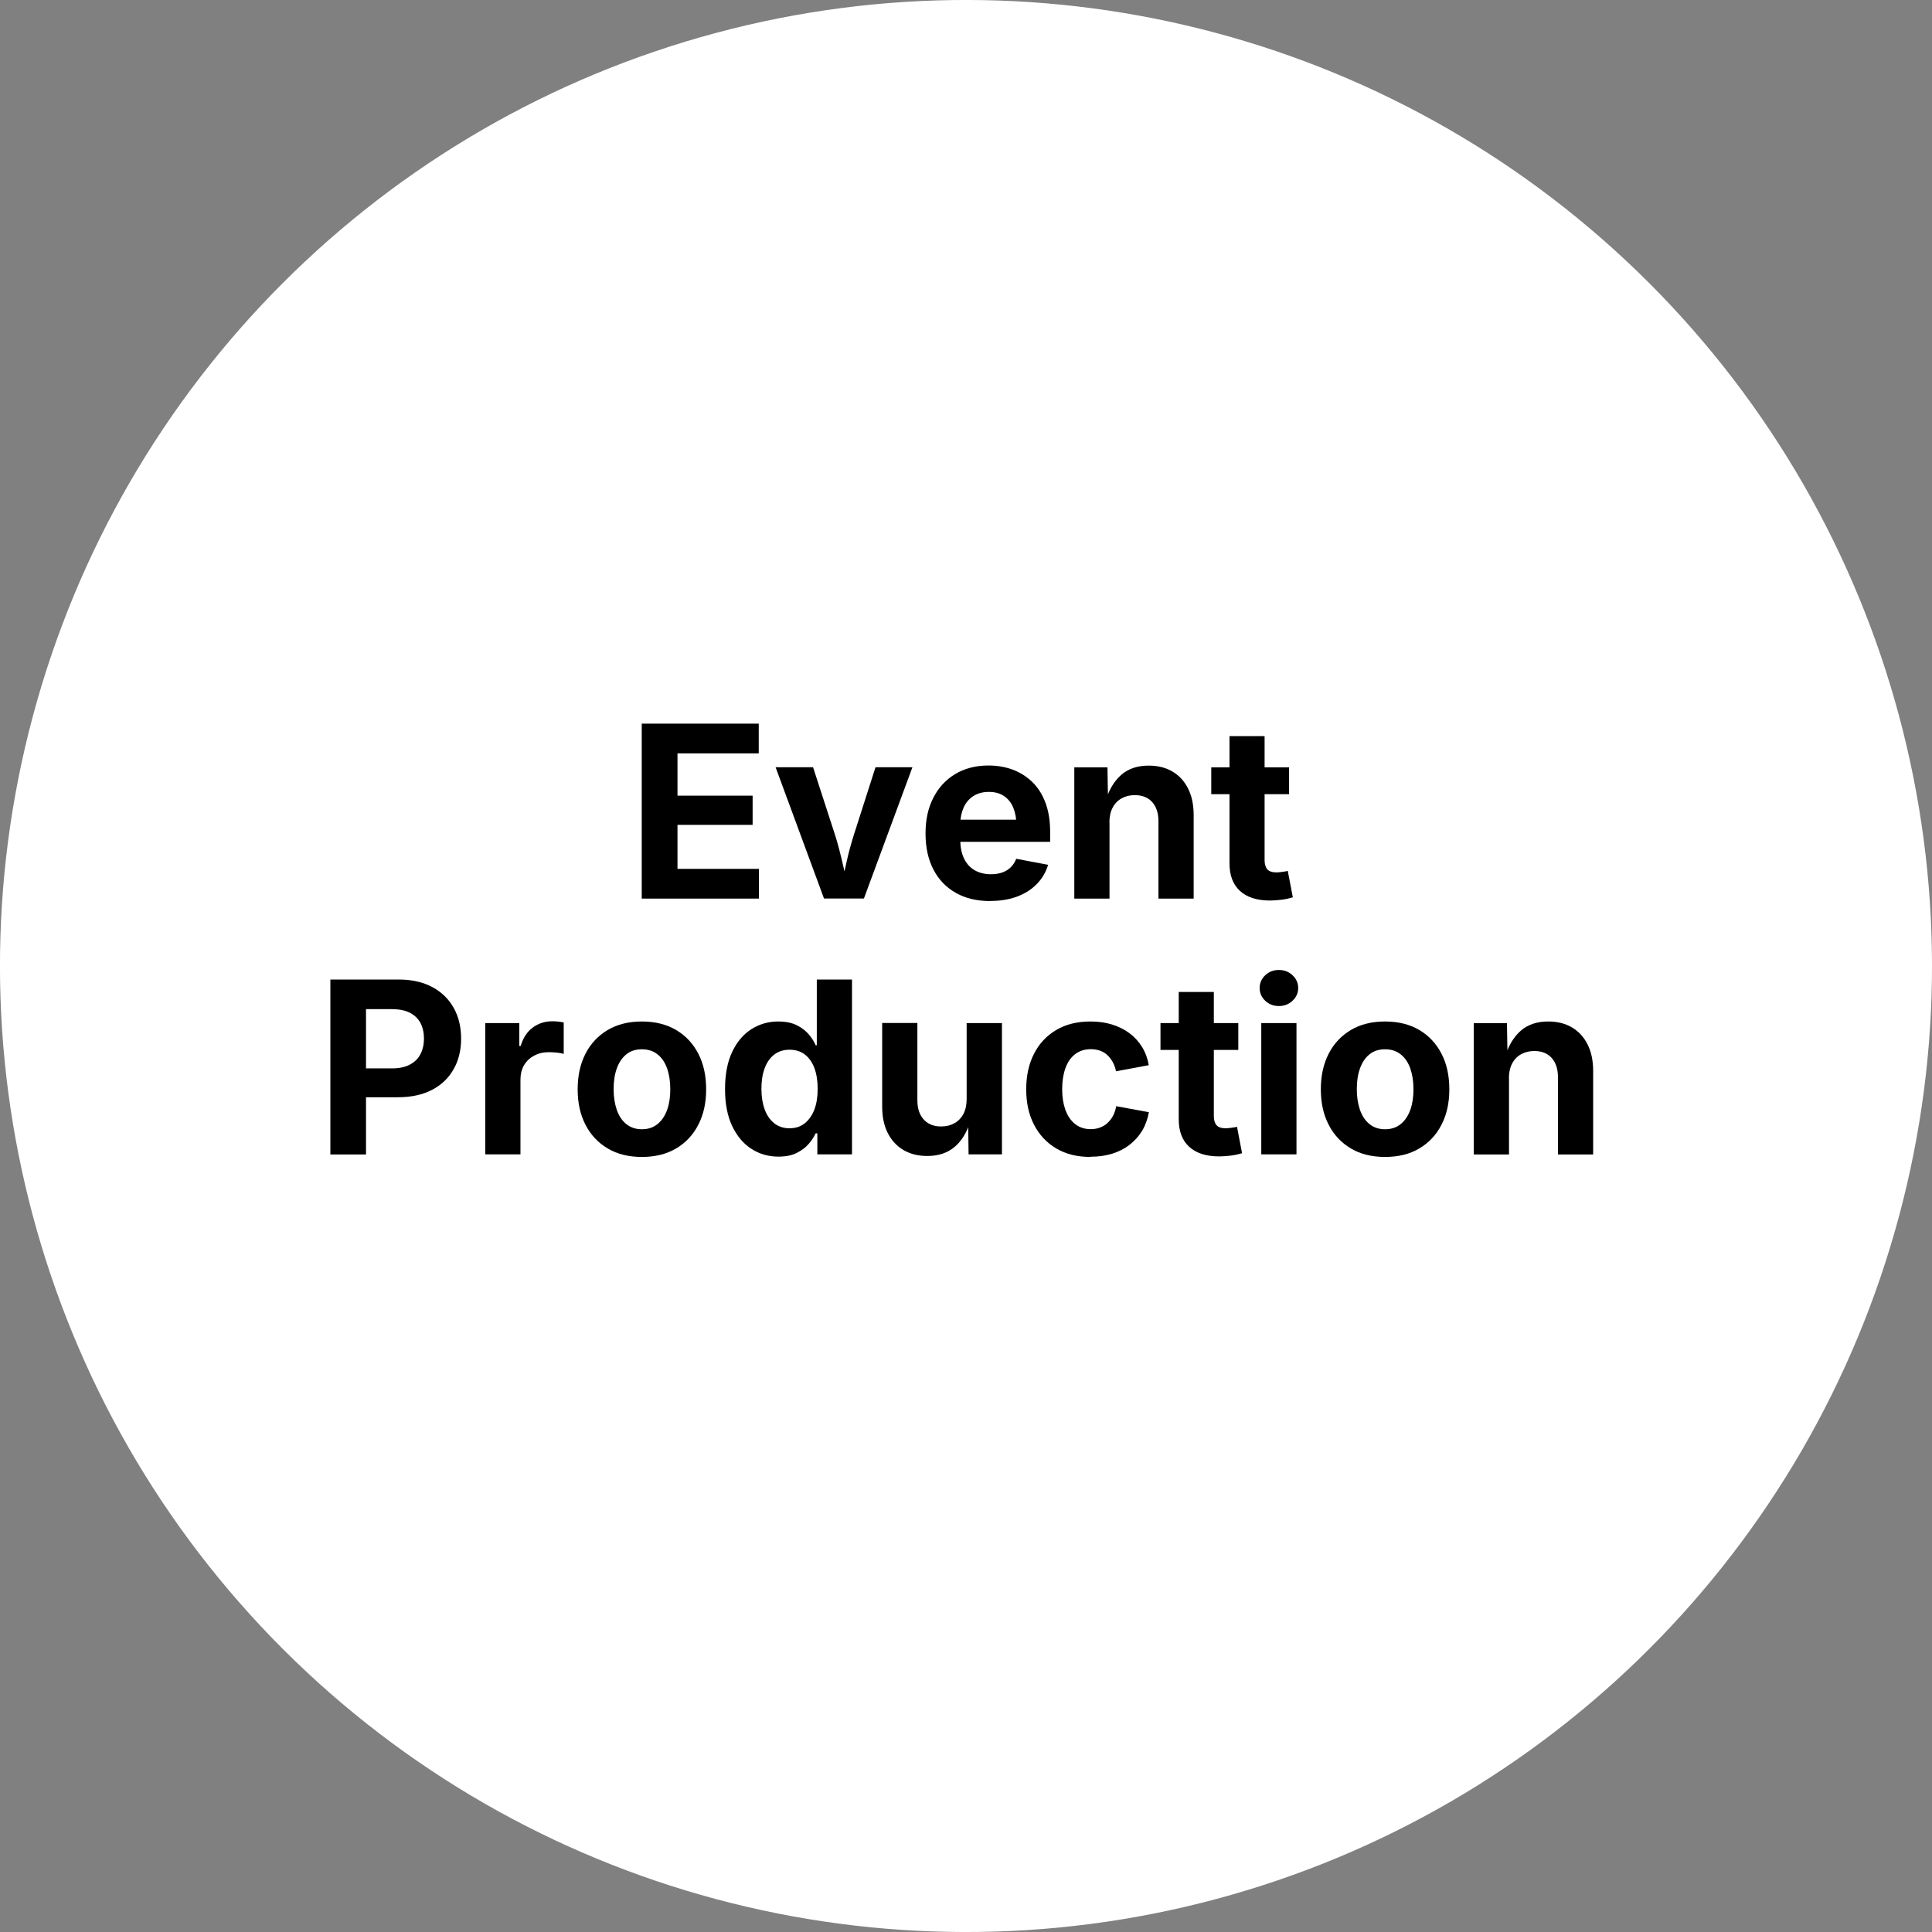 <?xml version="1.0" encoding="UTF-8"?>
<svg id="_レイヤー_2" data-name="レイヤー 2" xmlns="http://www.w3.org/2000/svg" viewBox="0 0 180 180">
  <rect x="0" y="0" width="180" height="180" fill="#808080" stroke="none"/>
  <defs>
    <style>
      .cls-1 {
        fill: #fff;
      }
    </style>
  </defs>
  <g id="design">
    <g>
      <circle class="cls-1" cx="90" cy="90" r="90" transform="translate(-37.28 90) rotate(-45)"/>
      <g>
        <path d="M59.79,83.71v-16.29h10.9v2.77h-7.57v3.94h7v2.72h-7v4.1h7.59v2.77h-10.92Z"/>
        <path d="M76.77,83.71l-4.51-12.23h3.49l2.06,6.34c.25.79.46,1.6.65,2.41s.38,1.65.57,2.52h-.7c.19-.87.38-1.71.56-2.52.18-.81.4-1.61.65-2.41l2.03-6.34h3.44l-4.52,12.23h-3.73Z"/>
        <path d="M92.27,83.95c-1.25,0-2.32-.25-3.23-.77-.9-.51-1.6-1.24-2.08-2.18-.49-.94-.73-2.06-.73-3.35s.24-2.37.72-3.31c.48-.95,1.16-1.69,2.04-2.22s1.92-.8,3.11-.8c.8,0,1.55.13,2.24.38.69.26,1.3.64,1.83,1.15.53.51.94,1.16,1.23,1.93.29.77.44,1.68.44,2.73v.92h-10.27v-2.06h8.66l-1.53.55c0-.63-.1-1.19-.29-1.66s-.48-.83-.86-1.09-.85-.39-1.42-.39-1.05.13-1.45.39-.7.62-.9,1.07c-.2.45-.31.96-.31,1.54v1.45c0,.71.12,1.3.36,1.78.24.48.57.84,1,1.08.43.24.92.36,1.49.36.39,0,.74-.05,1.05-.16s.58-.27.8-.49c.22-.21.39-.48.51-.79l2.97.56c-.2.67-.54,1.26-1.03,1.77-.49.51-1.1.9-1.83,1.18-.73.28-1.58.42-2.53.42Z"/>
        <path d="M103.37,76.64v7.08h-3.28v-12.23h3.09l.05,3.05h-.2c.32-1.02.81-1.81,1.46-2.37.65-.56,1.5-.84,2.53-.84.85,0,1.58.18,2.21.55.63.37,1.12.9,1.46,1.59.35.69.52,1.51.52,2.47v7.78h-3.28v-7.21c0-.76-.2-1.35-.58-1.78-.39-.43-.93-.65-1.62-.65-.46,0-.87.1-1.23.3-.36.2-.64.49-.84.87-.2.38-.3.84-.3,1.39Z"/>
        <path d="M120.1,71.49v2.5h-7.25v-2.5h7.25ZM114.54,68.58h3.28v11.56c0,.39.09.67.26.86s.46.28.86.28c.12,0,.3-.02.53-.05.23-.03.4-.06.51-.09l.47,2.46c-.36.11-.73.19-1.09.23-.36.04-.71.07-1.03.07-1.22,0-2.16-.3-2.81-.9s-.97-1.45-.97-2.57v-11.84Z"/>
        <path d="M30.78,107.55v-16.29h6.35c1.24,0,2.29.24,3.16.71s1.53,1.12,1.99,1.95c.46.83.68,1.78.68,2.85s-.23,2.03-.7,2.85c-.46.82-1.13,1.46-2.01,1.92-.88.46-1.95.69-3.2.69h-4.09v-2.69h3.55c.68,0,1.25-.12,1.69-.36.44-.24.77-.56.98-.98.21-.42.32-.9.32-1.44s-.11-1.03-.32-1.44c-.22-.41-.54-.73-.99-.96-.44-.23-1.01-.34-1.69-.34h-2.4v13.54h-3.33Z"/>
        <path d="M45.21,107.55v-12.23h3.17v2.13h.13c.23-.76.6-1.33,1.13-1.72s1.14-.58,1.82-.58c.17,0,.35,0,.55.03.2.02.37.05.51.08v2.93c-.15-.05-.36-.09-.63-.12-.28-.03-.54-.04-.79-.04-.5,0-.94.11-1.34.32-.4.22-.71.51-.94.9-.22.38-.33.83-.33,1.34v6.96h-3.28Z"/>
        <path d="M59.8,107.79c-1.22,0-2.29-.26-3.18-.79s-1.59-1.26-2.07-2.21c-.49-.94-.73-2.04-.73-3.3s.24-2.37.73-3.32c.48-.94,1.18-1.68,2.07-2.21.9-.53,1.96-.79,3.18-.79s2.29.26,3.19.79c.89.53,1.58,1.26,2.07,2.21.49.94.73,2.05.73,3.32s-.24,2.35-.73,3.3c-.48.94-1.17,1.68-2.07,2.21-.89.53-1.96.79-3.19.79ZM59.8,105.21c.58,0,1.07-.16,1.47-.49.39-.32.69-.77.89-1.33.2-.56.29-1.2.29-1.91s-.1-1.36-.29-1.92c-.2-.56-.49-1-.89-1.32s-.88-.48-1.47-.48-1.07.16-1.46.48c-.39.32-.68.76-.88,1.32-.2.56-.29,1.2-.29,1.92s.1,1.34.29,1.91c.2.57.49,1.01.88,1.33.39.32.88.49,1.46.49Z"/>
        <path d="M72.53,107.76c-.93,0-1.78-.24-2.53-.73-.75-.48-1.35-1.2-1.79-2.13s-.66-2.08-.66-3.44.23-2.56.68-3.49,1.05-1.63,1.8-2.1c.75-.47,1.58-.7,2.48-.7.69,0,1.27.12,1.73.35.46.23.83.52,1.12.86.28.34.5.67.63,1h.11v-6.12h3.28v16.29h-3.23v-1.96h-.16c-.15.33-.36.66-.65.99s-.66.61-1.12.84c-.46.23-1.02.34-1.7.34ZM73.55,105.12c.55,0,1.03-.15,1.42-.46.39-.31.69-.73.9-1.28s.31-1.19.31-1.93-.1-1.39-.3-1.93c-.2-.54-.5-.97-.89-1.27-.39-.3-.87-.45-1.43-.45s-1.06.16-1.45.47c-.39.31-.68.74-.88,1.29-.2.55-.29,1.18-.29,1.89s.1,1.35.3,1.9.5.99.89,1.3.87.47,1.44.47Z"/>
        <path d="M86.4,107.7c-.85,0-1.59-.18-2.22-.55-.63-.37-1.12-.9-1.47-1.59-.35-.69-.52-1.51-.52-2.47v-7.78h3.28v7.21c0,.76.2,1.35.59,1.78.39.43.93.65,1.62.65.47,0,.88-.1,1.24-.3.36-.2.64-.49.84-.87.2-.38.3-.84.3-1.38v-7.08h3.29v12.23h-3.11l-.04-3.05h.19c-.32,1.03-.81,1.82-1.47,2.37-.66.55-1.5.83-2.51.83Z"/>
        <path d="M101.6,107.79c-1.23,0-2.29-.26-3.19-.79-.89-.53-1.58-1.26-2.07-2.21-.49-.94-.73-2.04-.73-3.3s.24-2.37.73-3.32c.48-.94,1.17-1.68,2.07-2.21.89-.53,1.96-.79,3.19-.79.72,0,1.39.09,2,.28.61.19,1.16.46,1.63.81s.86.78,1.17,1.28c.31.5.52,1.07.63,1.7l-3.05.57c-.07-.32-.17-.61-.31-.86-.14-.25-.31-.47-.5-.65s-.42-.32-.68-.41c-.26-.09-.54-.14-.86-.14-.58,0-1.07.16-1.47.47s-.7.75-.9,1.31c-.2.56-.3,1.21-.3,1.95s.1,1.36.3,1.92c.2.56.5,1,.9,1.32.4.32.89.48,1.47.48.31,0,.6-.05.86-.15.26-.1.5-.24.7-.43.2-.19.38-.41.51-.67.14-.26.24-.56.29-.89l3.05.56c-.12.65-.33,1.23-.63,1.73-.31.51-.7.94-1.17,1.31-.47.36-1.02.64-1.63.83-.62.19-1.29.28-2.02.28Z"/>
        <path d="M115.37,95.32v2.5h-7.25v-2.5h7.25ZM109.81,92.42h3.28v11.56c0,.39.09.67.26.86s.46.28.86.28c.12,0,.3-.02.53-.05.23-.03.4-.06.51-.09l.47,2.46c-.36.11-.73.19-1.09.23-.36.04-.71.07-1.03.07-1.22,0-2.16-.3-2.81-.9s-.97-1.45-.97-2.57v-11.84Z"/>
        <path d="M119.15,93.73c-.5,0-.92-.16-1.27-.49-.35-.33-.52-.73-.52-1.19s.17-.86.52-1.19c.35-.33.77-.49,1.27-.49s.92.16,1.27.49c.35.33.53.73.53,1.19s-.18.86-.53,1.19c-.35.33-.78.49-1.27.49ZM117.51,107.55v-12.23h3.28v12.23h-3.28Z"/>
        <path d="M129.04,107.79c-1.22,0-2.29-.26-3.18-.79s-1.59-1.26-2.07-2.21c-.49-.94-.73-2.04-.73-3.3s.24-2.37.73-3.32c.48-.94,1.18-1.68,2.07-2.21.9-.53,1.96-.79,3.18-.79s2.29.26,3.19.79c.89.53,1.58,1.26,2.07,2.21.49.94.73,2.05.73,3.32s-.24,2.35-.73,3.3c-.48.94-1.17,1.68-2.07,2.21-.89.53-1.96.79-3.19.79ZM129.04,105.21c.58,0,1.07-.16,1.47-.49.39-.32.69-.77.89-1.33.2-.56.29-1.2.29-1.91s-.1-1.36-.29-1.92c-.2-.56-.49-1-.89-1.32s-.88-.48-1.47-.48-1.07.16-1.46.48c-.39.32-.68.76-.88,1.32-.2.56-.29,1.2-.29,1.92s.1,1.34.29,1.91c.2.57.49,1.01.88,1.33.39.32.88.49,1.46.49Z"/>
        <path d="M140.59,100.48v7.08h-3.28v-12.23h3.09l.05,3.05h-.2c.32-1.02.81-1.81,1.46-2.37.65-.56,1.5-.84,2.53-.84.85,0,1.58.18,2.21.55.63.37,1.12.9,1.46,1.59.35.69.52,1.51.52,2.47v7.78h-3.28v-7.21c0-.76-.2-1.35-.58-1.78-.39-.43-.93-.65-1.62-.65-.46,0-.87.1-1.23.3-.36.2-.64.49-.84.87-.2.38-.3.84-.3,1.39Z"/>
      </g>
    </g>
  </g>
</svg>